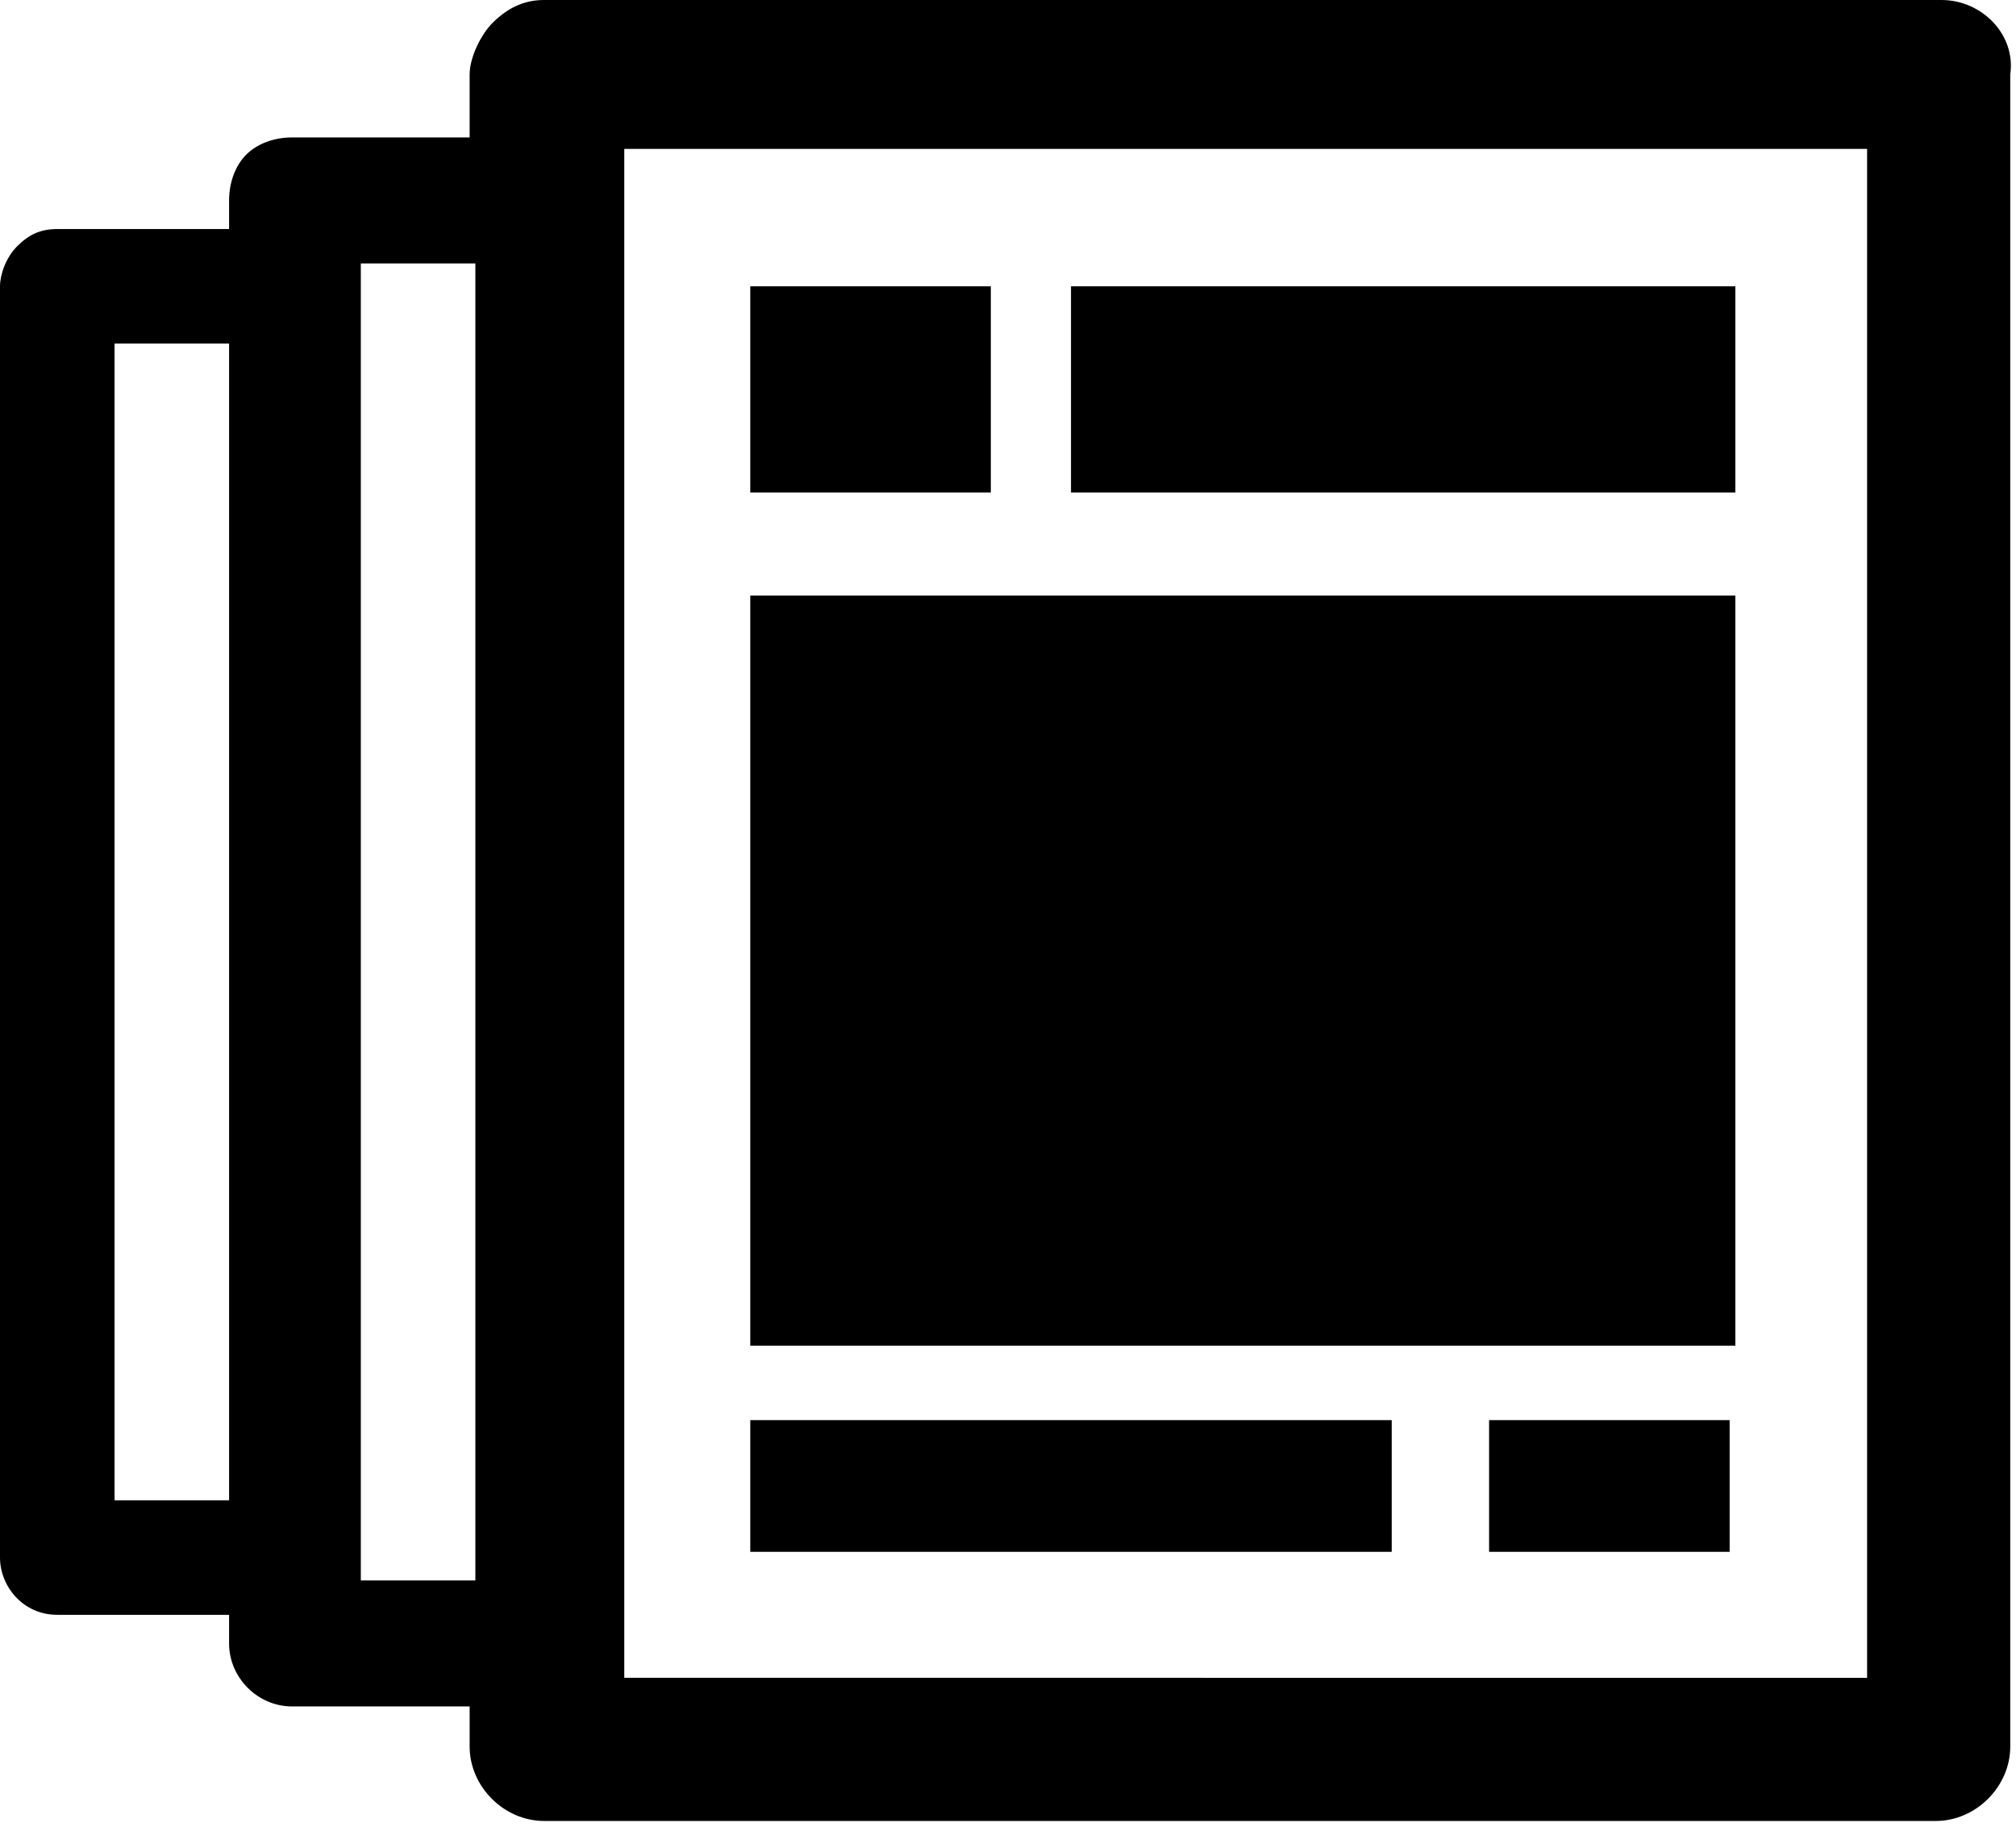 <svg xmlns="http://www.w3.org/2000/svg" viewBox="0 0 35.2 31.9"><path d="M13.1 5h4.2v3.6h-4.2zM18.7 5h11.6v3.6H18.7zM13.1 10.4h17.2v13.1H13.1zM13.1 24.8h11.2v2.3H13.1zM26 24.8h4.2v2.3H26z"/><path d="M33.9 0H9.5c-.3 0-.6.1-.9.4-.2.2-.4.6-.4.9v1.1H5.1c-.3 0-.6.1-.8.3s-.3.5-.3.8V4H1c-.3 0-.5.1-.7.3-.2.2-.3.5-.3.7v22.2c0 .5.4 1 1 1h3v.5c0 .6.5 1.1 1.1 1.1h3.1v.7c0 .7.6 1.3 1.3 1.3h24.3c.7 0 1.3-.6 1.3-1.3V1.3c.1-.7-.5-1.3-1.2-1.3zM2 26.2V6h2v20.2H2zm4.3 1.4v-23h2v23h-2zm26.3 1.7H10.9V2.6h21.7v26.7z"/></svg>